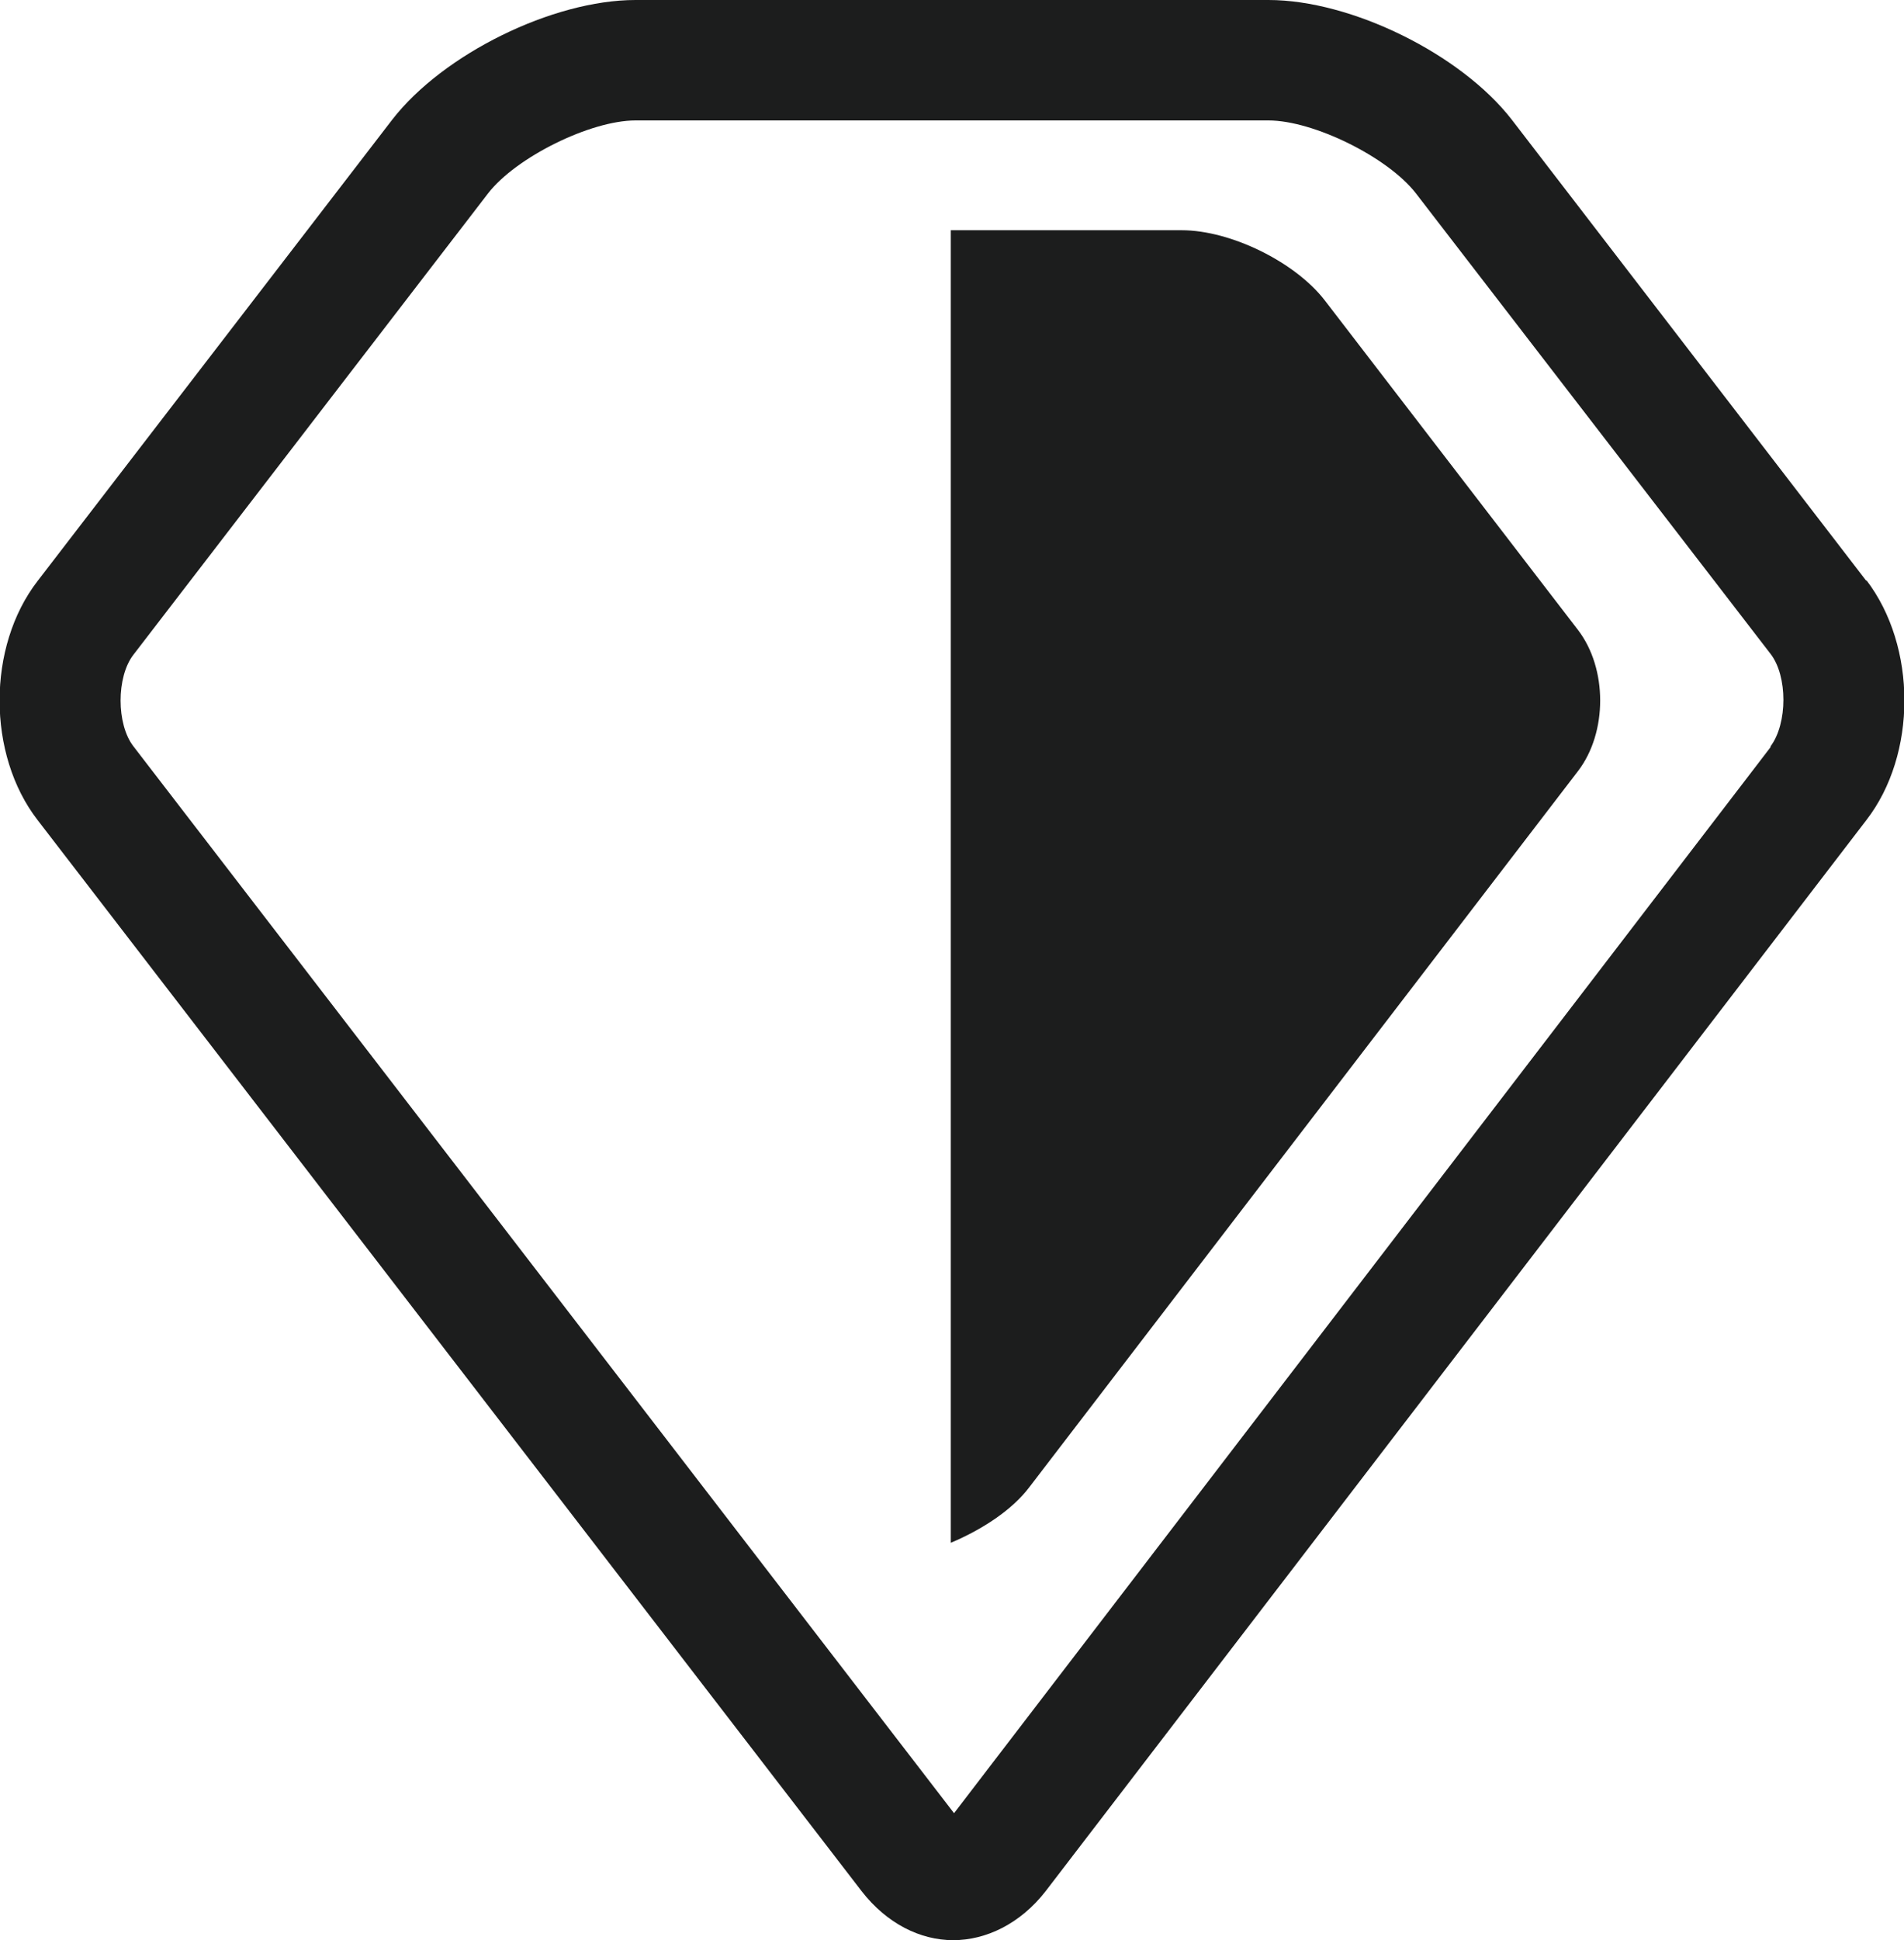 <?xml version="1.0" encoding="UTF-8"?><svg id="Layer_2" xmlns="http://www.w3.org/2000/svg" viewBox="0 0 23.25 23.68"><defs><style>.cls-1{fill:#1c1d1d;}</style></defs><g id="Layer_2-2"><g><path class="cls-1" d="M22.79,7.09L18.46,1.46c-.62-.8-1.96-1.46-2.97-1.46H7.76c-1.01,0-2.35,.66-2.97,1.46L.46,7.09c-.62,.8-.62,2.12,0,2.92l10.06,13.07c.31,.4,.72,.6,1.12,.6s.82-.2,1.13-.6l10.02-13.07c.62-.8,.62-2.12,0-2.93Zm-1.17,2.03l-9.97,13.01L1.63,9.11c-.21-.27-.21-.85,0-1.12L5.96,2.36c.34-.44,1.25-.89,1.8-.89h7.73c.55,0,1.46,.45,1.8,.89l4.33,5.62c.21,.27,.21,.85,0,1.13Z"/><path class="cls-1" d="M16.18,3.67c-.36-.47-1.15-.86-1.75-.86h-2.82V18.83c.38-.16,.75-.4,.96-.68l6.7-8.74c.36-.47,.36-1.25,0-1.72l-3.09-4.02Z"/></g></g></svg>